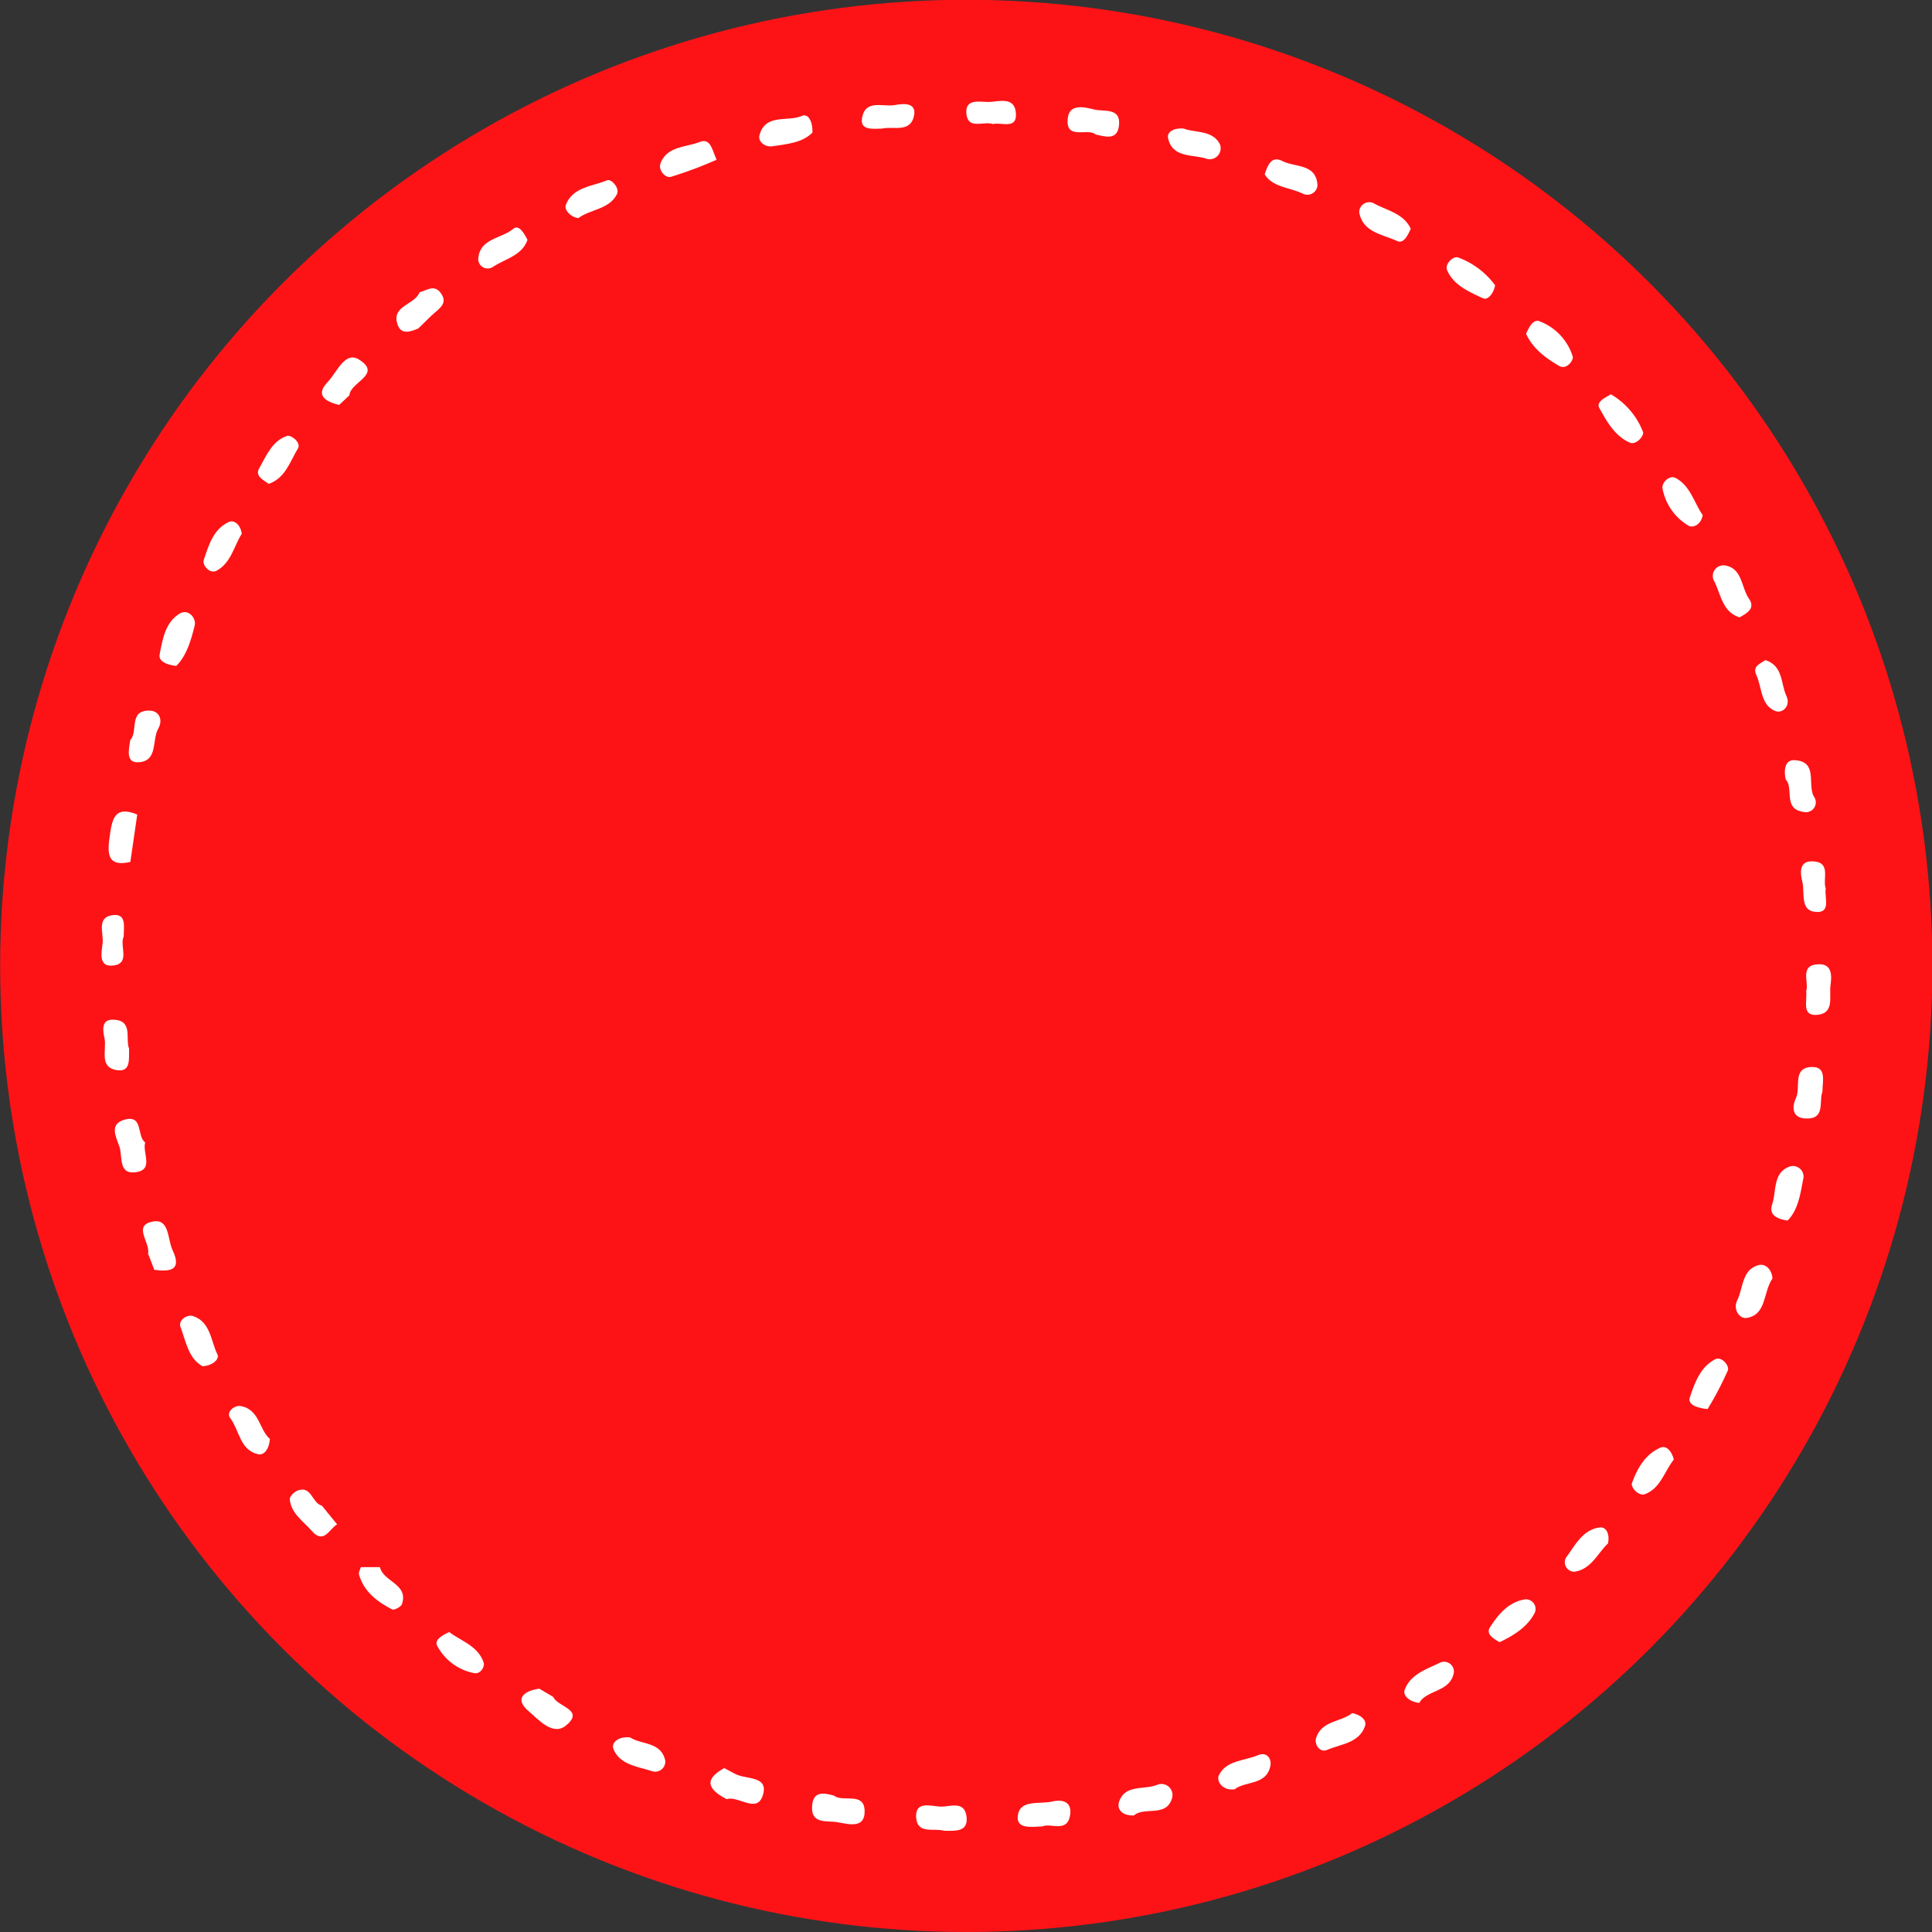 <?xml version="1.0" encoding="UTF-8" standalone="no"?><svg xmlns="http://www.w3.org/2000/svg" xmlns:xlink="http://www.w3.org/1999/xlink" data-name="Layer 1" fill="#fd1316" height="364.6" preserveAspectRatio="xMidYMid meet" version="1" viewBox="74.0 98.0 364.6 364.6" width="364.6" zoomAndPan="magnify"><rect x="74.0" y="98.0" width="364.6" height="364.6" fill="#333333" stroke="none"/><g id="change1_1"><circle cx="256.35" cy="280.28" r="182.32"/></g><g id="change2_1"><path d="M209.23,128.15a77.91,77.91,0,0,1-8.58,3.21c-1.17.31-2.46-1.3-2-2.54,1.24-3.23,4.72-3,7.33-4C208.05,124,208.3,126,209.23,128.15Z" fill="#ffffff"/></g><g id="change2_2"><path d="M312.67,130.91c.7-2.23,1.48-3.45,3.38-2.5,2.42,1.21,6.34.46,6.58,4.53a1.91,1.91,0,0,1-2.74,1.62C317.42,133.36,314.18,133.35,312.67,130.91Z" fill="#ffffff"/></g><g id="change2_3"><path d="M340.23,141.17c-.57,1.28-1.35,2.89-2.58,2.31-2.73-1.27-6.47-1.62-7.14-5.41a1.89,1.89,0,0,1,2.63-1.76C335.63,137.72,338.86,138.21,340.23,141.17Z" fill="#ffffff"/></g><g id="change2_4"><path d="M408.49,339.27c-1.83,2.71-1.06,6.76-4.8,7.44-1.4.25-2.7-1.59-1.85-3.3,1.15-2.34.86-5.8,4-6.66C407.26,336.36,408.43,337.74,408.49,339.27Z" fill="#ffffff"/></g><g id="change2_5"><path d="M402.29,214.5c-3.25-1-3.51-4.31-4.77-6.78a2,2,0,0,1,2.06-3c3.24.55,3,4.11,4.48,6.26C405.27,212.77,403.84,213.64,402.29,214.5Z" fill="#ffffff"/></g><g id="change2_6"><path d="M288,440.6c-2.21.11-3.35-1.17-2.76-2.72,1.17-3.11,4.6-2.1,7-3a2.1,2.1,0,0,1,3,2.24C294.29,441.11,290,438.85,288,440.6Z" fill="#ffffff"/></g><g id="change2_7"><path d="M231.4,436.87c1.63,1.32,5.69-.8,5.77,2.87.08,3.52-3.21,2.45-5.19,2.13s-5.07.45-4.71-3.22C227.51,436.11,229.32,436.25,231.4,436.87Z" fill="#ffffff"/></g><g id="change2_8"><path d="M211.12,437.53c-3.27-1.72-4.58-3.58-.45-5.86.66.35,1.32.69,2,1.06,2,1.13,6.16.33,5.39,3.7C217.08,440.58,213.43,436.79,211.12,437.53Z" fill="#ffffff"/></g><g id="change2_9"><path d="M240.51,122.26c-2,.07-4.35.36-3.79-2.2.72-3.35,4-1.82,6.19-2.24,1.6-.31,4.14-.5,3.57,2.07C245.76,123.15,242.47,121.76,240.51,122.26Z" fill="#ffffff"/></g><g id="change2_10"><path d="M411,245.12c-.42-1.93-.1-3.76,1.68-3.66,4.49.25,2.33,4.59,3.64,6.87a1.86,1.86,0,0,1-2,2.88C410.46,250.7,412.55,246.71,411,245.12Z" fill="#ffffff"/></g><g id="change2_11"><path d="M227.33,123c-1.84,1.92-4.74,2.19-7.55,2.6-1.49.22-2.76-.92-2.46-2.06,1.1-4.18,5.3-2.49,8-3.66C226.48,119.34,227.37,120.84,227.33,123Z" fill="#ffffff"/></g><g id="change2_12"><path d="M297.37,122.26c2.19.85,5.49.24,6.86,3a2.07,2.07,0,0,1-2.48,2.72c-2.6-.91-6.45-.08-7.31-3.88C294.15,122.82,295.66,122.11,297.37,122.26Z" fill="#ffffff"/></g><g id="change2_13"><path d="M183.13,139.17c-1.58-.25-2.68-1.62-2.35-2.5,1.31-3.41,5-3.47,7.83-4.66.69-.3,2.42,1.47,1.81,2.65C188.94,137.56,185.38,137.47,183.13,139.17Z" fill="#ffffff"/></g><g id="change2_14"><path d="M362,161c.56-1.32,1.4-2.87,2.58-2.35a10.4,10.4,0,0,1,6.22,6.64c.19.71-1.18,2.6-2.59,1.75C365.67,165.56,363.26,163.77,362,161Z" fill="#ffffff"/></g><g id="change2_15"><path d="M138,174.42c-2.49-.6-4.63-1.8-2.14-4.35,1.68-1.73,3.22-5.89,5.88-4.22,4.51,2.82-1.7,4.26-1.79,6.74Z" fill="#ffffff"/></g><g id="change2_16"><path d="M411.35,328.34c-2.37-.35-3.52-1.26-2.91-3.08.83-2.46.11-5.83,3.13-7.05a2,2,0,0,1,2.68,2.49C413.75,323.46,413.29,326.38,411.35,328.34Z" fill="#ffffff"/></g><g id="change2_17"><path d="M417.92,304.07c-.73,1.75.71,5.26-3.31,5-2.44-.17-2.46-2.2-1.68-3.86.94-2-.72-5.68,2.89-5.85C418.78,299.22,417.93,302,417.92,304.07Z" fill="#ffffff"/></g><g id="change2_18"><path d="M152.92,160c-1.43.58-3.15,1.23-3.85-.64-1.37-3.7,3.22-3.79,4.11-6.2,1.35-.35,2.76-1.56,4,.14s.12,2.64-1.08,3.66S154,159,152.92,160Z" fill="#ffffff"/></g><g id="change2_19"><path d="M378,172.41a14.12,14.12,0,0,1,6.06,7.1c.27.67-1.28,2.59-2.54,2-2.76-1.24-4.29-3.95-5.68-6.48C375.15,173.9,376.81,173.1,378,172.41Z" fill="#ffffff"/></g><g id="change2_20"><path d="M396.25,363.91c-2.21-.22-3.77-.91-3.35-2.18.92-2.78,2-5.79,4.81-7.22,1.17-.6,2.71,1.22,2.36,2.11A61.25,61.25,0,0,1,396.25,363.91Z" fill="#ffffff"/></g><g id="change2_21"><path d="M178.41,418.24c.77,1.89,6,2.38,2.44,5.36-2.53,2.12-5.26-1.14-7.08-2.67-2.77-2.32-.91-3.85,2-4.25Z" fill="#ffffff"/></g><g id="change2_22"><path d="M307,435.67c-2.31.34-3.47-1.56-3-2.59,1.36-2.92,4.83-2.74,7.41-3.85,1.7-.73,2.56.74,2.35,1.92C313.06,435,309,434.05,307,435.67Z" fill="#ffffff"/></g><g id="change2_23"><path d="M280.78,123.39c-1.49-1.36-5.77,1.22-5.27-3.1.32-2.79,3.15-2.08,5-1.62s5.15-.47,4.64,3.2C284.75,124.45,282.69,123.81,280.78,123.39Z" fill="#ffffff"/></g><g id="change2_24"><path d="M173.54,143.25c-1,3-4.24,3.59-6.55,5.14a1.79,1.79,0,0,1-2.74-1.4c.15-4,4.35-3.92,6.61-5.8C171.93,140.3,172.89,142,173.54,143.25Z" fill="#ffffff"/></g><g id="change2_25"><path d="M414.86,285.06c.57-1.78-1.37-5,2.41-5.09,2.48-.07,2.43,2.18,2.18,3.91-.29,2.06.77,5.23-2.3,5.62C413.88,289.92,415.09,286.94,414.86,285.06Z" fill="#ffffff"/></g><g id="change2_26"><path d="M395.33,195.21c-.29,1.72-1.73,2.5-2.67,2a10.35,10.35,0,0,1-4.91-7c-.24-1,1.22-2.66,2.47-2C393,189.67,393.7,192.88,395.33,195.21Z" fill="#ffffff"/></g><g id="change2_27"><path d="M389.88,373.44c-1.76,2.17-2.48,5.43-5.47,6.54-1.17.43-2.73-1.31-2.43-2.11,1-2.76,2.53-5.47,5.39-6.68C388.54,370.7,389.53,372,389.88,373.44Z" fill="#ffffff"/></g><g id="change2_28"><path d="M377.45,389.28c-1.92,1.78-3.14,4.88-6.34,5.33a1.79,1.79,0,0,1-1.57-2.67c1.7-2.29,3.11-5.24,6.32-5.68C377.12,386.08,377.83,387.5,377.45,389.28Z" fill="#ffffff"/></g><g id="change2_29"><path d="M357,407.91c-1.19-.68-2.62-1.55-1.83-2.79,1.58-2.47,3.58-4.86,6.7-5.3a1.82,1.82,0,0,1,1.75,2.57C362.22,405.08,359.66,406.62,357,407.91Z" fill="#ffffff"/></g><g id="change2_30"><path d="M341.84,419.37c-2-.25-3.13-1.46-2.75-2.47,1.1-3,4.19-3.9,6.75-5.17a1.86,1.86,0,0,1,2.54,1.81C347.78,417.4,343.24,416.82,341.84,419.37Z" fill="#ffffff"/></g><g id="change2_31"><path d="M418.54,265.66c-.28,1.76,1.14,4.83-2.1,4.41-2.78-.36-1.8-3.66-2.31-5.67-.42-1.63-.67-4,2-3.85C419.63,260.71,417.91,263.86,418.54,265.66Z" fill="#ffffff"/></g><g id="change2_32"><path d="M329.18,421.29c1.52.28,2.81,1.28,2.43,2.42-1.09,3.24-4.55,3.4-7.14,4.52-1.43.63-2.44-1.09-2.12-2.17C323.32,422.7,327.06,423,329.18,421.29Z" fill="#ffffff"/></g><g id="change2_33"><path d="M98.6,260.66c-4.3,1-4.36-1.5-3.92-4.65s.78-6.14,5.22-4.3Z" fill="#ffffff"/></g><g id="change2_34"><path d="M261.39,121.41c-1.7-.62-4.62,1.12-5-1.8-.4-3.22,2.66-2.29,4.36-2.37s4.62-1,4.94,1.88C266.1,122.58,263.06,121,261.39,121.41Z" fill="#ffffff"/></g><g id="change2_35"><path d="M252.1,443.49c-1.75-.58-5,.76-5.21-2.49s2.86-2.12,4.6-2.06,4.49-1.2,4.9,1.81S254.32,443.52,252.1,443.49Z" fill="#ffffff"/></g><g id="change2_36"><path d="M137.62,385.67c-1.49.86-2.51,3.86-4.8,1.22-1.6-1.85-3.92-3.28-4.14-6,0-.5.82-1.33,1.44-1.58,2.69-1.07,2.75,2.38,4.61,2.82C135.69,383.3,136.65,384.49,137.62,385.67Z" fill="#ffffff"/></g><g id="change2_37"><path d="M145.7,393.74c.63,2.81,5.46,3.15,4.15,7-.17.5-1.45,1.15-1.82,1-2.82-1.45-5.33-3.33-6.28-6.59-.12-.4.22-.94.35-1.41Z" fill="#ffffff"/></g><g id="change2_38"><path d="M407.16,222.57c3.4,1.11,2.87,4.43,3.95,6.73.92,1.95-.78,3.4-2.06,2.89-2.81-1.1-2.51-4.44-3.6-6.8C404.68,223.72,406.11,223.3,407.16,222.57Z" fill="#ffffff"/></g><g id="change2_39"><path d="M270.68,442.68c-2.13.07-5.11.58-4.56-2.27s4.15-1.89,6.43-2.43c1.89-.46,3.77,0,3.41,2.48C275.44,444,272.33,441.94,270.68,442.68Z" fill="#ffffff"/></g><g id="change2_40"><path d="M356.15,151.84c-.23,1.46-1.37,2.88-2.27,2.46-2.63-1.23-5.58-2.46-6.8-5.35-.46-1.09,1.16-2.74,2.15-2.34A15.17,15.17,0,0,1,356.15,151.84Z" fill="#ffffff"/></g><g id="change2_41"><path d="M101.41,313.58c-.62,1.91,1.71,5.14-1.74,5.63s-2.46-3-3.16-4.91-1.88-4.18,1-5c3.62-1,2.23,3.19,3.92,4.32Z" fill="#ffffff"/></g><g id="change2_42"><path d="M112.21,355.83c-2.67-1.49-3.11-4.67-4.13-7.35-.52-1.38,1.25-2.47,2.34-2.12,3.32,1.09,3.35,4.67,4.61,7.24C115.47,354.51,114.06,355.76,112.21,355.83Z" fill="#ffffff"/></g><g id="change2_43"><path d="M107.25,223.68c-1.89-.23-3.37-.91-3.12-2.19.55-2.87,1.08-6.12,3.82-7.72,1.58-.93,3.15.86,2.79,2.3C110.05,218.82,109.23,221.74,107.25,223.68Z" fill="#ffffff"/></g><g id="change2_44"><path d="M98.59,237.63c1.55-1.49-.43-5.79,3.82-5.51,1.64.1,2.38,1.75,1.46,3.37-1.24,2.17,0,6.14-3.72,6.36C97.73,242,98.27,239.59,98.59,237.63Z" fill="#ffffff"/></g><g id="change2_45"><path d="M192.93,425.89c2.11,1.39,5.85.78,6.61,4.37a1.9,1.9,0,0,1-2.45,2c-2.71-.89-6.06-1.18-7.3-4.14C189.24,426.79,190.88,425.61,192.93,425.89Z" fill="#ffffff"/></g><g id="change2_46"><path d="M124.93,369.54c-.13,1.89-1.06,3.16-2.25,2.89-3.41-.78-3.5-4.52-5.23-6.81-.89-1.17.86-2.5,2-2.27C123,364,122.92,367.88,124.93,369.54Z" fill="#ffffff"/></g><g id="change2_47"><path d="M119.63,198.72c-1.48,2.29-2,5.53-4.79,7-1.26.65-2.71-1.1-2.4-2,.92-2.73,1.78-5.82,4.67-7.18C118.17,196,119.38,197,119.63,198.72Z" fill="#ffffff"/></g><g id="change2_48"><path d="M98.36,295.91c-.06,1.87.37,4.36-2.14,4.06-3.69-.45-2-3.91-2.51-6.09-.3-1.35-.63-3.48,1.55-3.45C99.23,290.47,97.59,294,98.36,295.91Z" fill="#ffffff"/></g><g id="change2_49"><path d="M103.12,337.64l-1.18-3.07c.47-2.06-3-5.34.94-6.05,3.13-.58,2.71,3.36,3.68,5.39C108.43,337.82,106,338,103.12,337.64Z" fill="#ffffff"/></g><g id="change2_50"><path d="M158.78,406c2.3,1.73,5.45,2.63,6.49,5.75.25.77-.57,2.21-1.76,2a10,10,0,0,1-7-5.16C155.91,407.45,157.52,406.57,158.78,406Z" fill="#ffffff"/></g><g id="change2_51"><path d="M124.71,189.31c-1.13-.8-2.62-1.49-1.79-2.94,1.35-2.37,2.45-5.18,5.27-6.11.72-.24,2.76,1.28,2,2.43C128.73,185.1,127.85,188.24,124.71,189.31Z" fill="#ffffff"/></g><g id="change2_52"><path d="M97.35,274.72c-.85,1.71,1.28,5-1.82,5.47s-2.35-2.52-2.16-4.21c.21-1.9-1.26-5,2.07-5.3C97.91,270.48,97.34,272.93,97.35,274.72Z" fill="#ffffff"/></g></svg>
